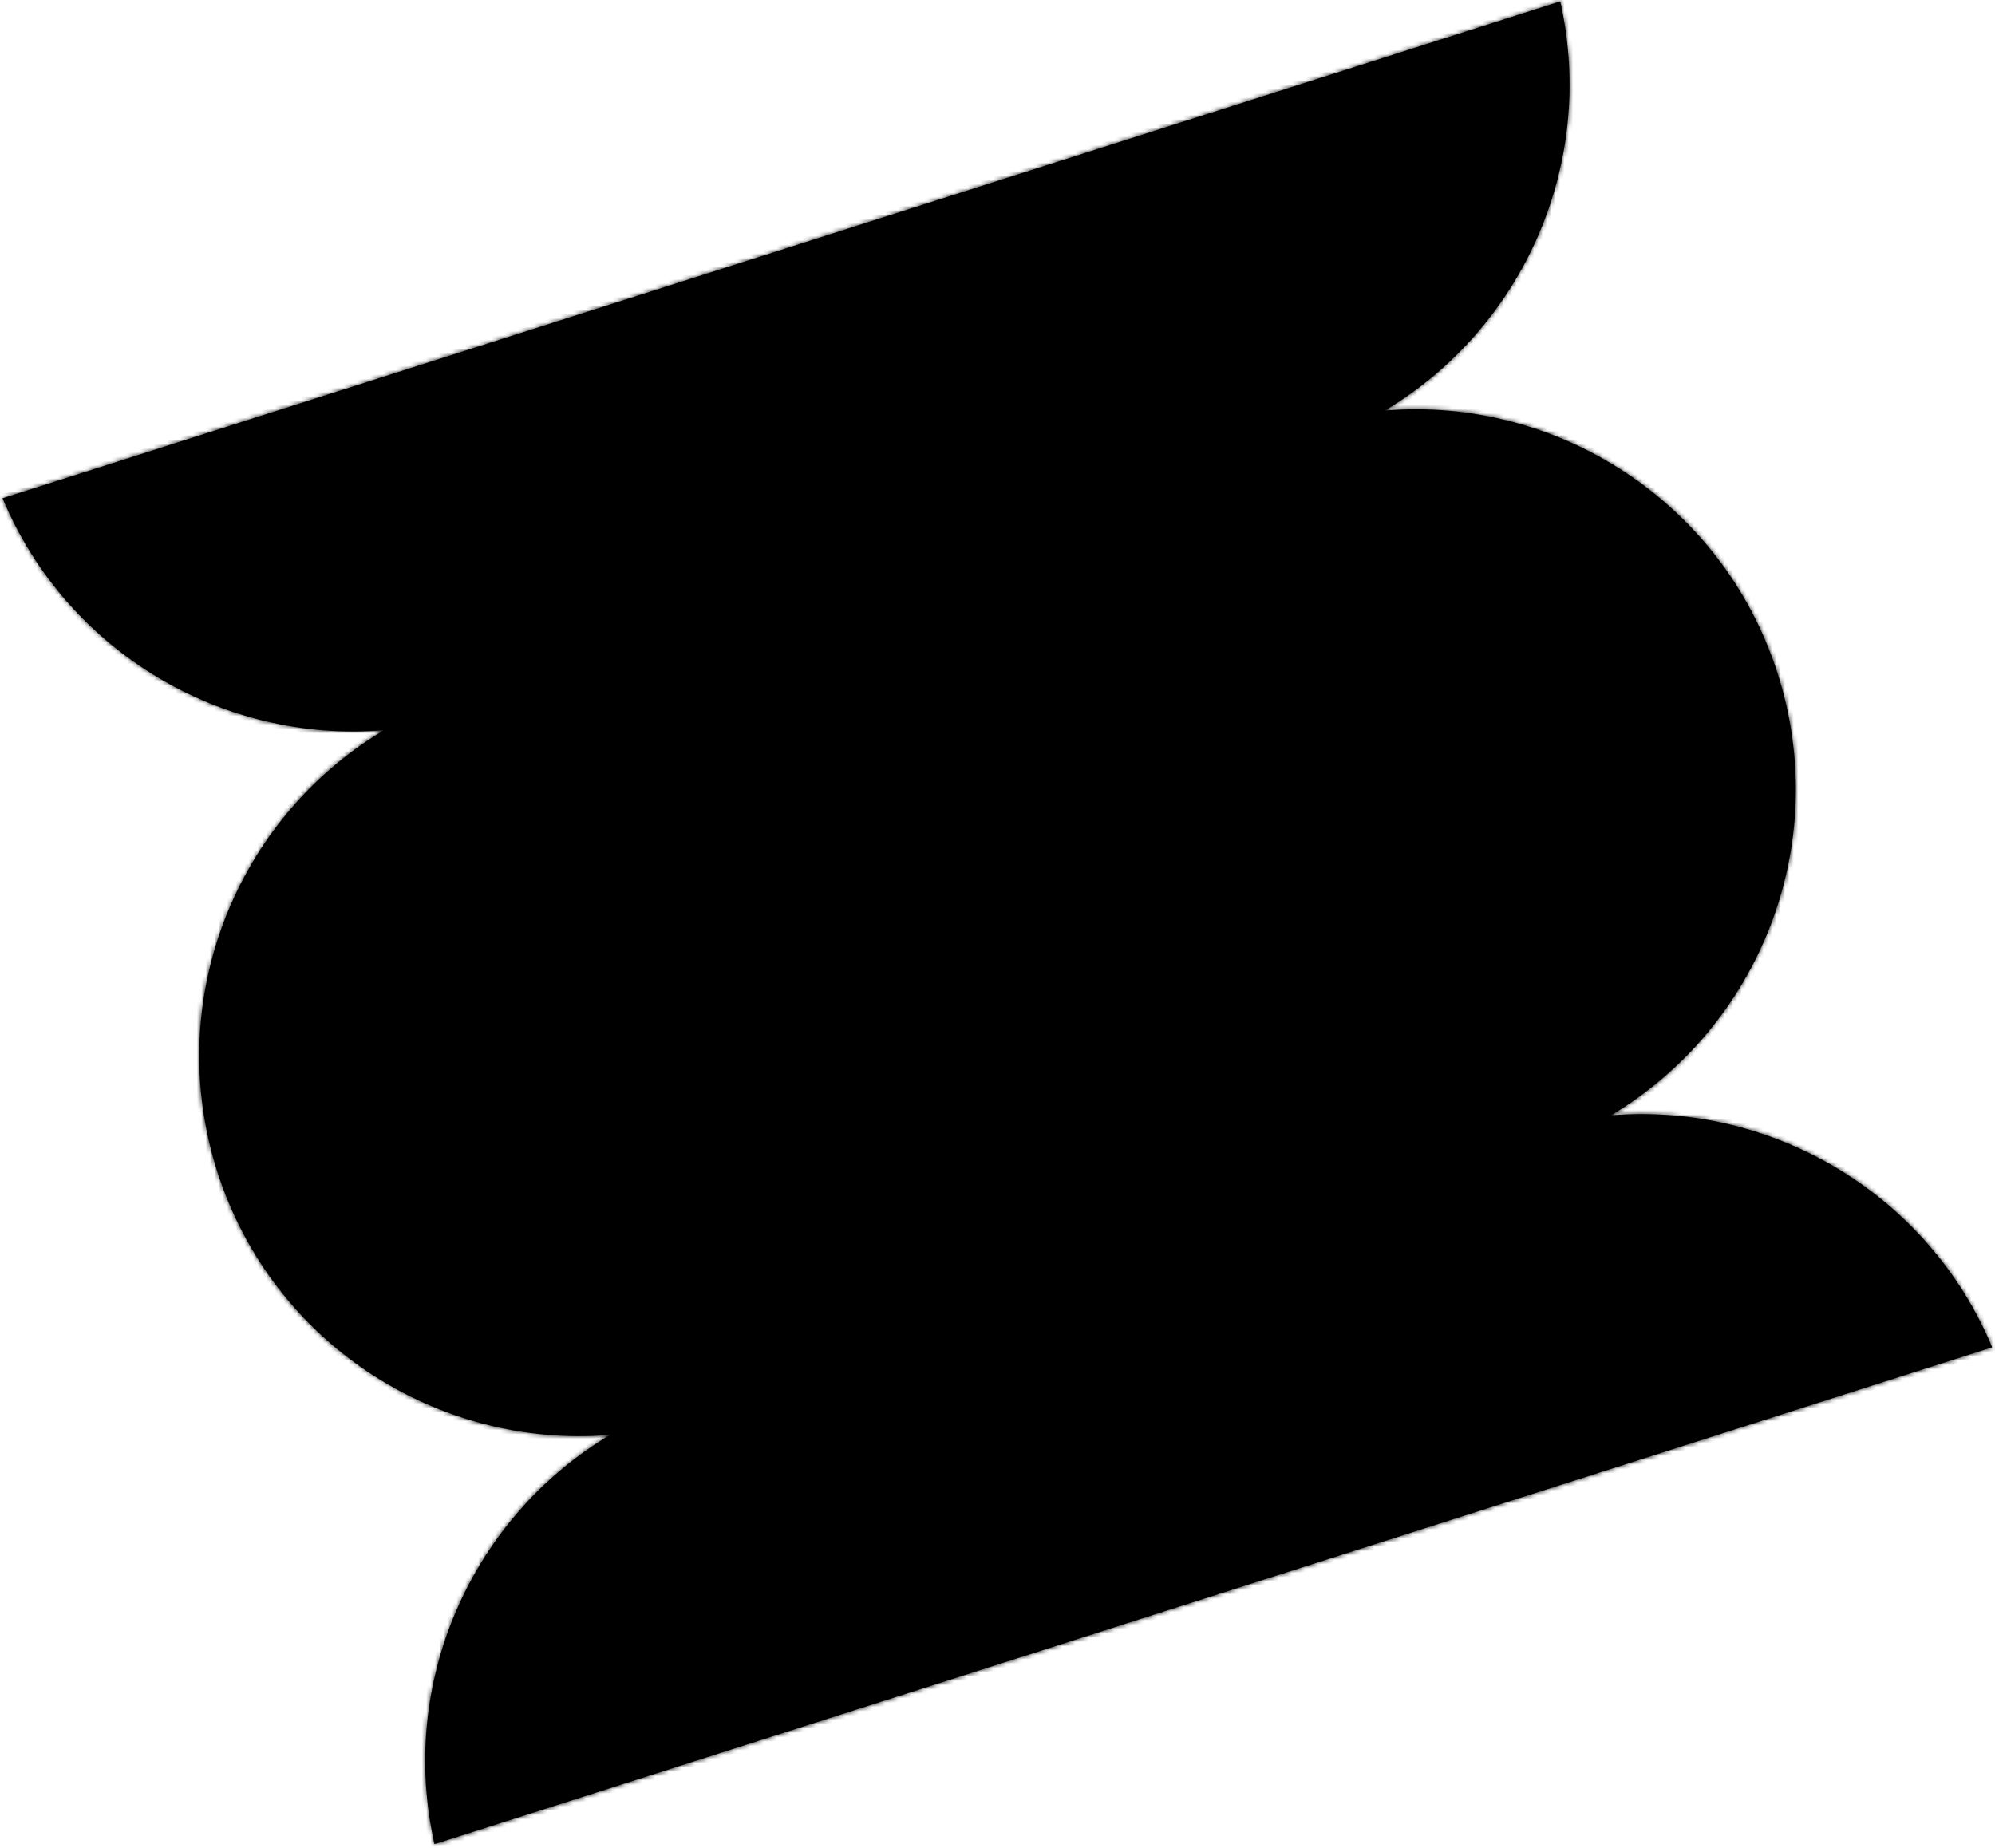 <?xml version="1.0" encoding="UTF-8"?> <svg xmlns="http://www.w3.org/2000/svg" width="461" height="427" viewBox="0 0 461 427" fill="none"><mask id="path-1-inside-1_742_11219" fill="white"><path fill-rule="evenodd" clip-rule="evenodd" d="M0.59 115.144C15.374 150.545 51.354 171.823 88.71 168.745C54.516 189.201 37.579 231.153 50.212 270.754C62.877 310.453 101.136 334.871 140.965 331.602C108.883 350.771 91.976 388.857 100.402 426.186L460.351 311.357C445.571 275.967 409.606 254.692 372.261 257.756C406.482 237.309 423.437 195.339 410.799 155.723C398.131 116.014 359.857 91.595 320.017 94.878C352.074 75.701 368.964 37.63 360.54 0.315L0.59 115.144Z"></path></mask><path fill-rule="evenodd" clip-rule="evenodd" d="M0.59 115.144C15.374 150.545 51.354 171.823 88.71 168.745C54.516 189.201 37.579 231.153 50.212 270.754C62.877 310.453 101.136 334.871 140.965 331.602C108.883 350.771 91.976 388.857 100.402 426.186L460.351 311.357C445.571 275.967 409.606 254.692 372.261 257.756C406.482 237.309 423.437 195.339 410.799 155.723C398.131 116.014 359.857 91.595 320.017 94.878C352.074 75.701 368.964 37.63 360.54 0.315L0.59 115.144Z" fill="black"></path><path d="M88.71 168.745L89.737 170.461L88.546 166.752L88.71 168.745ZM0.59 115.144L-0.018 113.239L-2.096 113.902L-1.256 115.915L0.59 115.144ZM50.212 270.754L48.307 271.362L50.212 270.754ZM140.965 331.602L141.991 333.319L140.802 329.608L140.965 331.602ZM100.402 426.186L98.451 426.626L98.931 428.754L101.009 428.091L100.402 426.186ZM460.351 311.357L460.959 313.263L463.038 312.6L462.197 310.586L460.351 311.357ZM372.261 257.756L371.235 256.04L372.425 259.75L372.261 257.756ZM410.799 155.723L412.704 155.115L410.799 155.723ZM320.017 94.878L318.991 93.162L320.182 96.871L320.017 94.878ZM360.54 0.315L362.491 -0.125L362.011 -2.253L359.932 -1.59L360.54 0.315ZM88.546 166.752C52.042 169.759 16.881 148.963 2.436 114.373L-1.256 115.915C13.867 152.127 50.666 173.886 88.874 170.738L88.546 166.752ZM52.118 270.147C39.773 231.45 56.322 190.451 89.737 170.461L87.683 167.028C52.71 187.95 35.385 230.857 48.307 271.362L52.118 270.147ZM140.802 329.608C101.88 332.803 64.493 308.939 52.118 270.147L48.307 271.362C61.261 311.968 100.392 336.938 141.129 333.595L140.802 329.608ZM102.353 425.745C94.12 389.272 110.641 352.05 141.991 333.319L139.939 329.885C107.125 349.491 89.832 388.442 98.451 426.626L102.353 425.745ZM459.744 309.452L99.794 424.28L101.009 428.091L460.959 313.263L459.744 309.452ZM372.425 259.75C408.918 256.755 444.064 277.548 458.506 312.128L462.197 310.586C447.078 274.385 410.294 252.628 372.098 255.763L372.425 259.75ZM408.893 156.331C421.243 195.042 404.677 236.058 371.235 256.04L373.287 259.473C408.288 238.561 425.631 195.636 412.704 155.115L408.893 156.331ZM320.182 96.871C359.113 93.663 396.515 117.529 408.893 156.331L412.704 155.115C399.747 114.5 360.6 89.527 319.853 92.885L320.182 96.871ZM358.589 0.756C366.82 37.215 350.316 74.422 318.991 93.162L321.044 96.594C353.832 76.979 371.108 38.044 362.491 -0.125L358.589 0.756ZM1.198 117.049L361.148 2.221L359.932 -1.59L-0.018 113.239L1.198 117.049Z" fill="black" mask="url(#path-1-inside-1_742_11219)"></path></svg> 